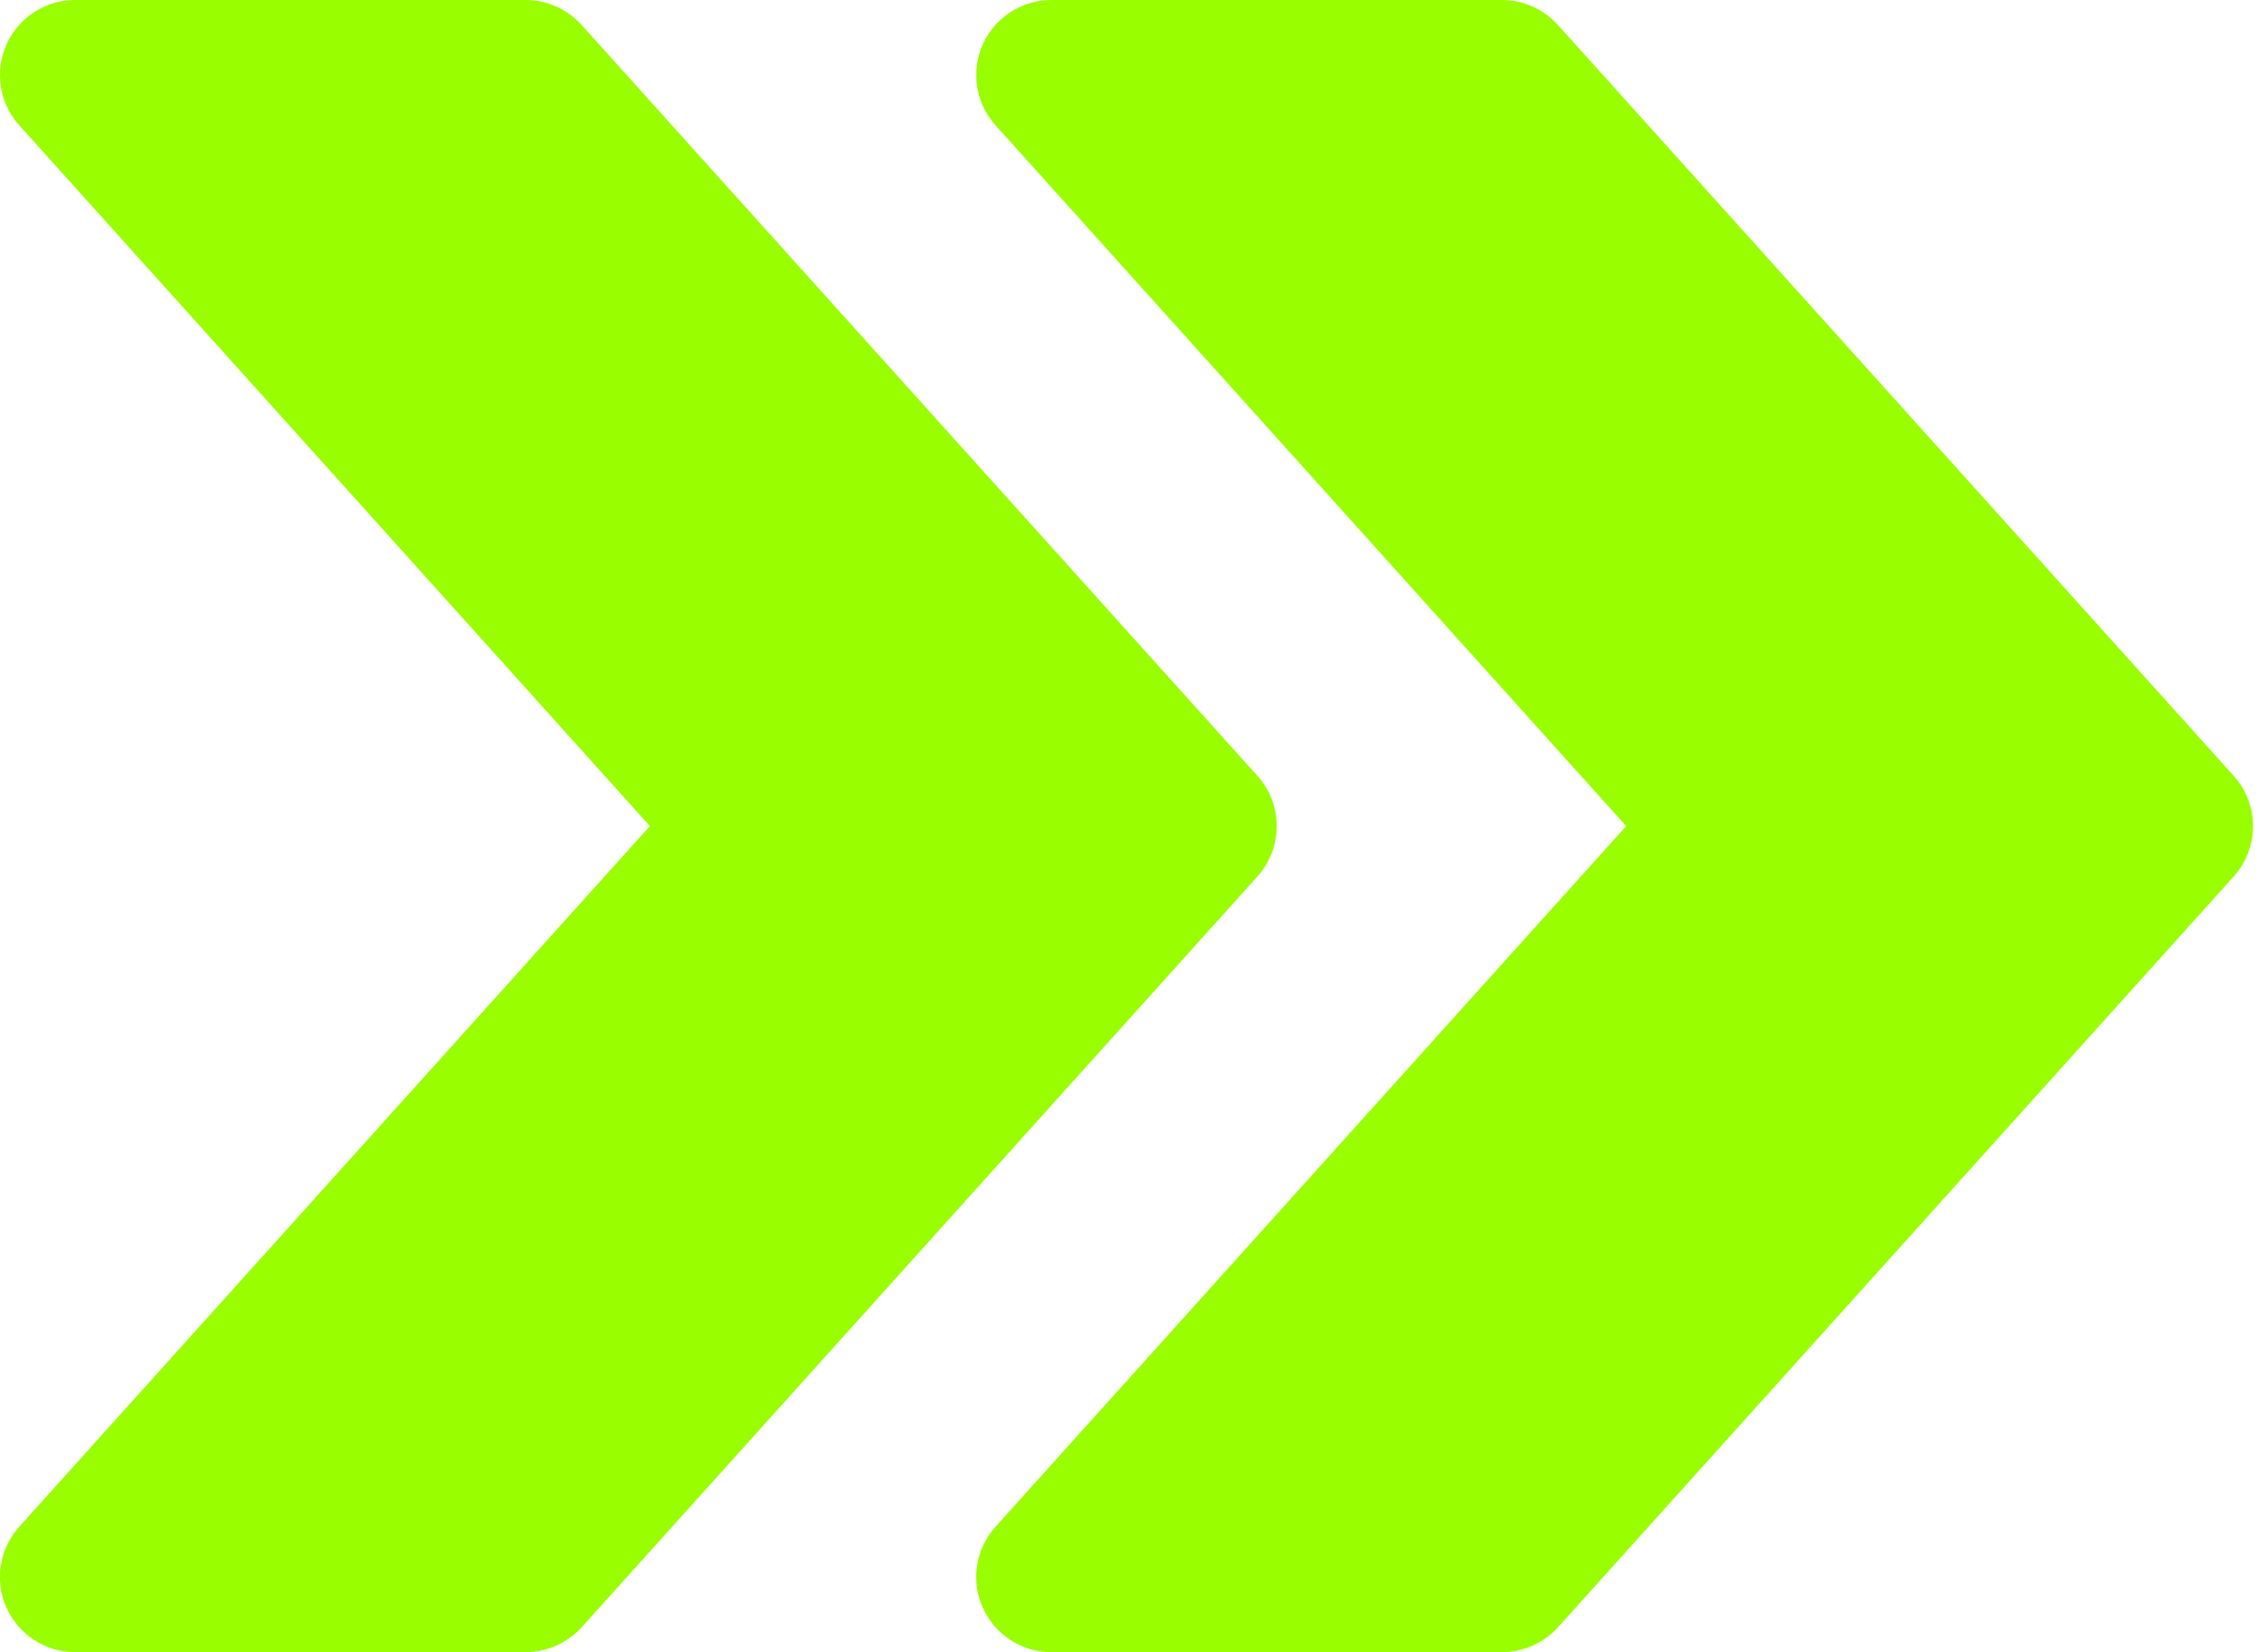 <?xml version="1.0" encoding="UTF-8" standalone="no"?><svg xmlns="http://www.w3.org/2000/svg" xmlns:xlink="http://www.w3.org/1999/xlink" fill="#99fe00" height="11" preserveAspectRatio="xMidYMid meet" version="1" viewBox="1.0 2.0 15.1 11.0" width="15.1" zoomAndPan="magnify"><g id="change1_1"><path d="M15.872,7.166l-4.5-5C11.276,2.06,11.142,2,11,2H8C7.803,2,7.624,2.116,7.543,2.296C7.463,2.477,7.496,2.688,7.628,2.834 L11.827,7.5l-4.199,4.665c-0.132,0.147-0.166,0.358-0.085,0.538C7.624,12.884,7.803,13,8,13h3c0.142,0,0.276-0.061,0.372-0.165 l4.5-5C16.043,7.645,16.043,7.355,15.872,7.166z" fill="inherit"/><path d="M9.372,7.166l-4.5-5C4.776,2.06,4.642,2,4.5,2h-3C1.303,2,1.124,2.116,1.043,2.296C0.963,2.477,0.996,2.688,1.128,2.834 L5.327,7.5l-4.199,4.665c-0.132,0.147-0.166,0.358-0.085,0.538C1.124,12.884,1.303,13,1.5,13h3c0.142,0,0.276-0.061,0.372-0.165 l4.5-5C9.543,7.645,9.543,7.355,9.372,7.166z" fill="inherit"/></g></svg>